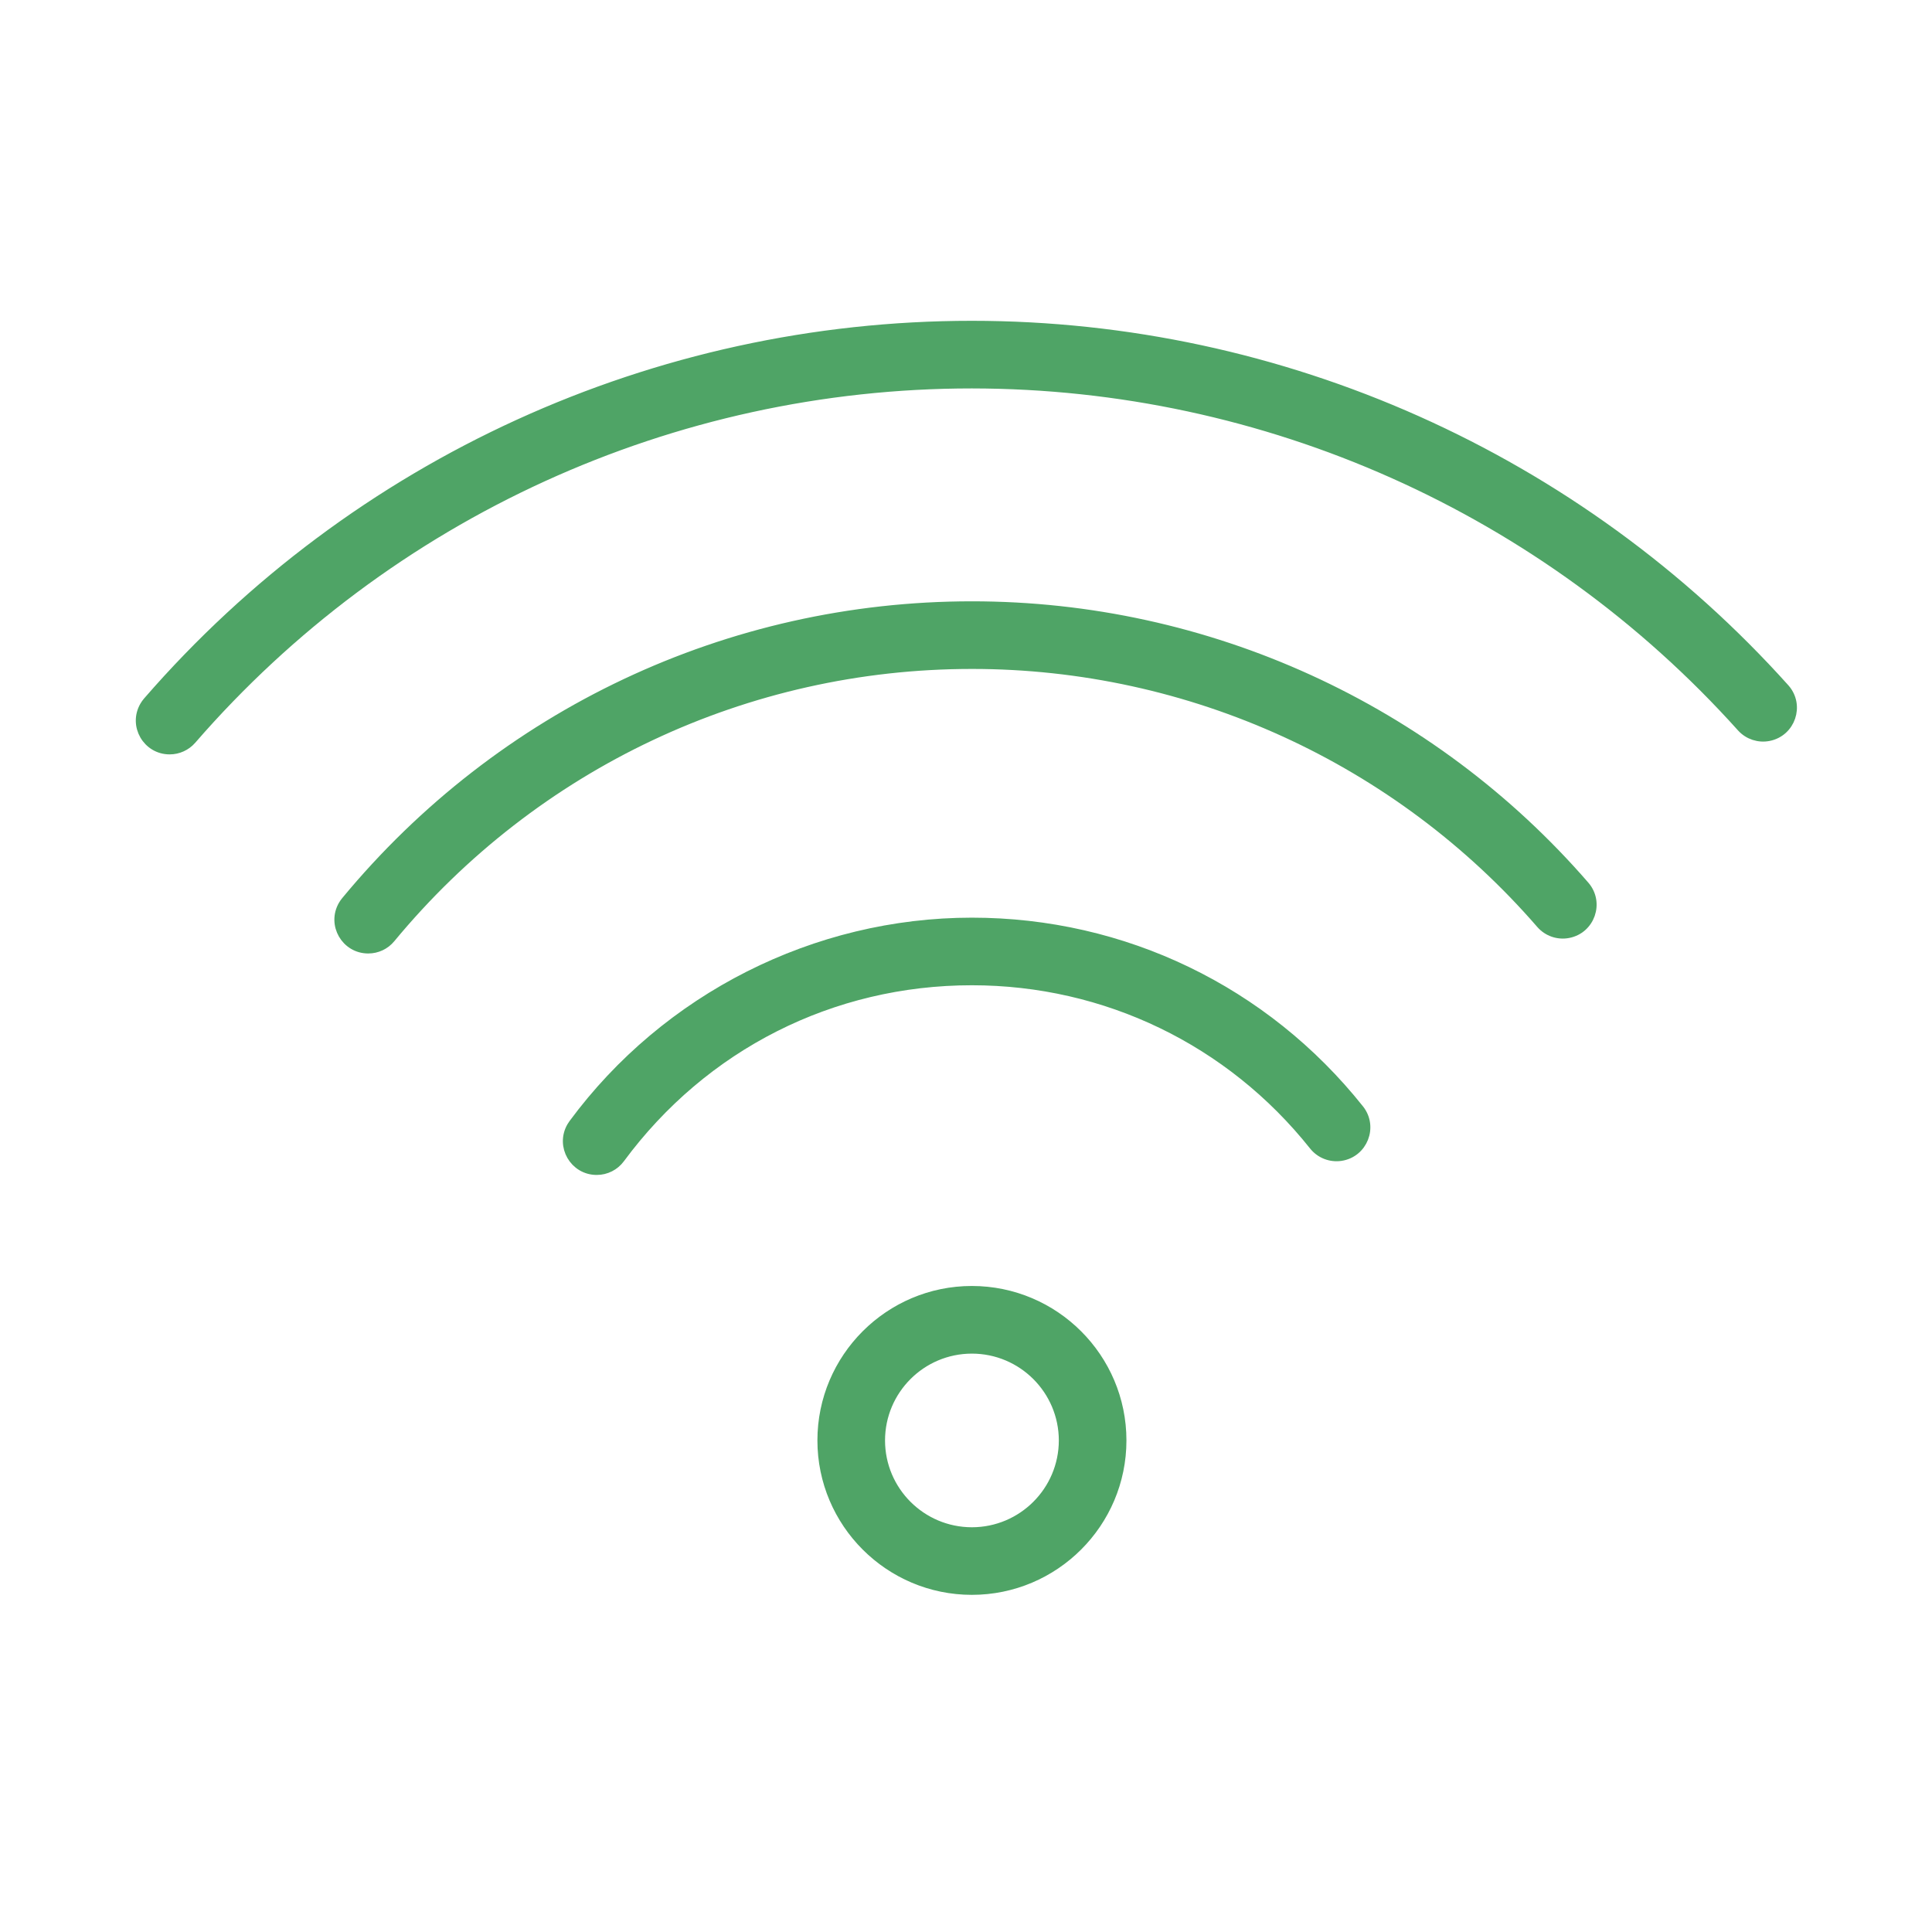 <?xml version="1.0" encoding="UTF-8"?> <svg xmlns="http://www.w3.org/2000/svg" viewBox="0 0 100.00 100.00" data-guides="{&quot;vertical&quot;:[],&quot;horizontal&quot;:[]}"><defs></defs><path fill="#4fa466" stroke="#4fa466" fill-opacity="1" stroke-width="0.5" stroke-opacity="1" color="rgb(51, 51, 51)" fill-rule="evenodd" id="tSvg4f3eca33e5" title="Path 8" d="M50.303 82.299C46.033 82.299 42.559 78.826 42.559 74.556C42.559 70.286 46.033 66.812 50.303 66.812C54.578 66.812 58.054 70.286 58.054 74.556C58.054 78.826 54.578 82.299 50.303 82.299ZM50.303 69.813C47.684 69.816 45.562 71.938 45.559 74.557C45.562 77.176 47.684 79.298 50.303 79.301C52.924 79.3 55.05 77.178 55.055 74.557C55.05 71.936 52.924 69.814 50.303 69.813ZM30.885 60.565C29.732 60.565 29.01 59.316 29.587 58.317C29.615 58.268 29.647 58.22 29.681 58.174C34.5 51.645 42.21 47.748 50.304 47.748C58.151 47.748 65.457 51.273 70.352 57.421C71.071 58.325 70.542 59.668 69.4 59.839C68.87 59.918 68.338 59.709 68.004 59.289C63.684 53.86 57.231 50.747 50.304 50.747C43.052 50.747 36.414 54.104 32.093 59.956C31.81 60.34 31.362 60.566 30.885 60.565Z"></path><path fill="#4fa466" stroke="#4fa466" fill-opacity="1" stroke-width="0.5" stroke-opacity="1" color="rgb(51, 51, 51)" fill-rule="evenodd" id="tSvg9dd30331e9" title="Path 9" d="M19.059 49.102C17.904 49.102 17.183 47.851 17.761 46.852C17.803 46.78 17.851 46.711 17.904 46.647C25.93 36.941 37.739 31.374 50.302 31.374C62.476 31.371 74.051 36.654 82.025 45.852C82.779 46.726 82.304 48.089 81.17 48.304C80.647 48.404 80.11 48.219 79.76 47.818C72.355 39.276 61.607 34.371 50.303 34.374C38.638 34.374 27.671 39.543 20.216 48.558C19.931 48.904 19.506 49.103 19.059 49.102Z"></path><path fill="#4fa466" stroke="#4fa466" fill-opacity="1" stroke-width="0.5" stroke-opacity="1" color="rgb(51, 51, 51)" fill-rule="evenodd" id="tSvg274be83123" title="Path 10" d="M8.78 38.797C7.625 38.797 6.905 37.546 7.483 36.547C7.53 36.465 7.586 36.387 7.648 36.315C18.375 23.953 33.937 16.853 50.304 16.855C66.335 16.855 81.675 23.705 92.388 35.648C93.147 36.518 92.68 37.883 91.547 38.106C91.036 38.206 90.509 38.034 90.156 37.651C79.997 26.335 65.511 19.866 50.305 19.855C34.807 19.853 20.072 26.576 9.915 38.282C9.629 38.609 9.215 38.798 8.78 38.797Z"></path></svg> 